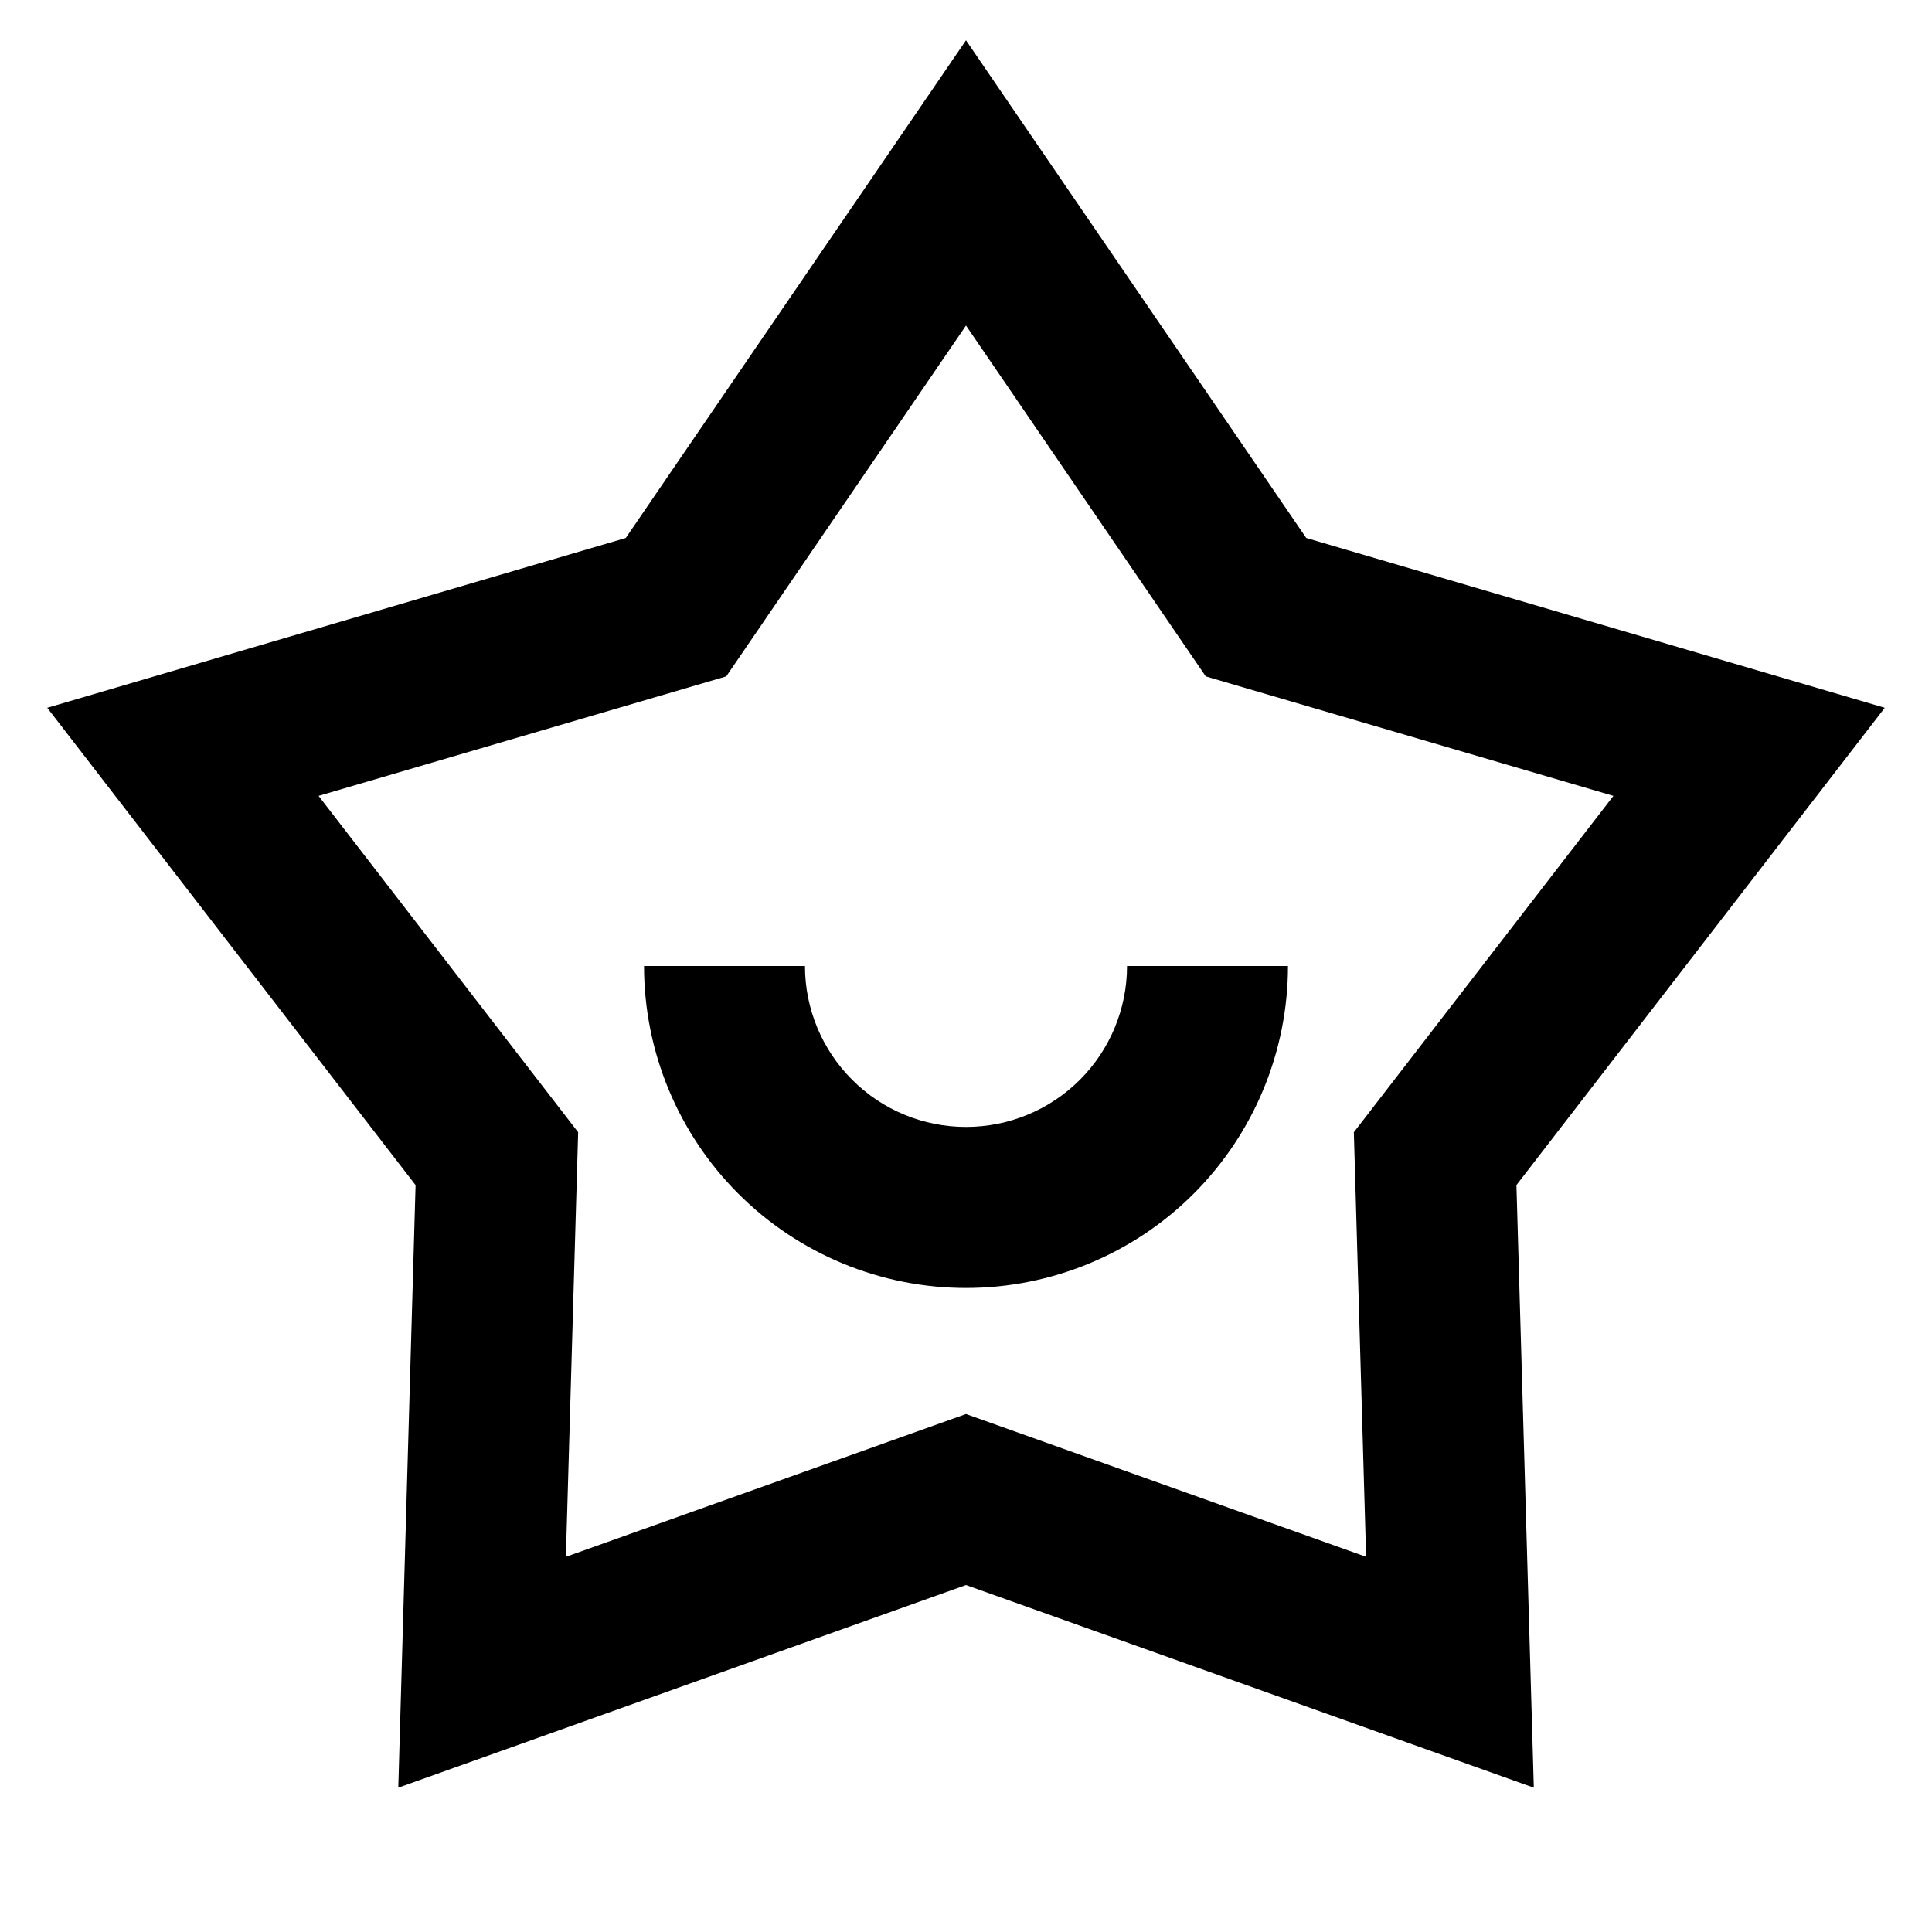 <svg width="20" height="20" viewBox="0 0 20 20" fill="none" xmlns="http://www.w3.org/2000/svg">
<g clip-path="url(#clip0_7607_4054)">
<path d="M10 0.417L13.522 5.569L19.511 7.327L15.698 12.268L15.878 18.506L10 16.408L4.123 18.506L4.302 12.268L0.489 7.327L6.478 5.569L10 0.417ZM10 3.37L7.518 7.002L3.298 8.239L5.985 11.721L5.858 16.116L10 14.638L14.142 16.116L14.015 11.721L16.702 8.239L12.482 7.002L10 3.37V3.37ZM8.333 10C8.333 10.442 8.509 10.866 8.822 11.178C9.134 11.491 9.558 11.666 10 11.666C10.442 11.666 10.866 11.491 11.179 11.178C11.491 10.866 11.667 10.442 11.667 10H13.333C13.333 10.884 12.982 11.732 12.357 12.357C11.732 12.982 10.884 13.333 10 13.333C9.116 13.333 8.268 12.982 7.643 12.357C7.018 11.732 6.667 10.884 6.667 10H8.333Z" fill="black"/>
</g>
<defs>
<clipPath id="clip0_7607_4054">
<rect width="20" height="20" fill="white"/>
</clipPath>
</defs>
</svg>

